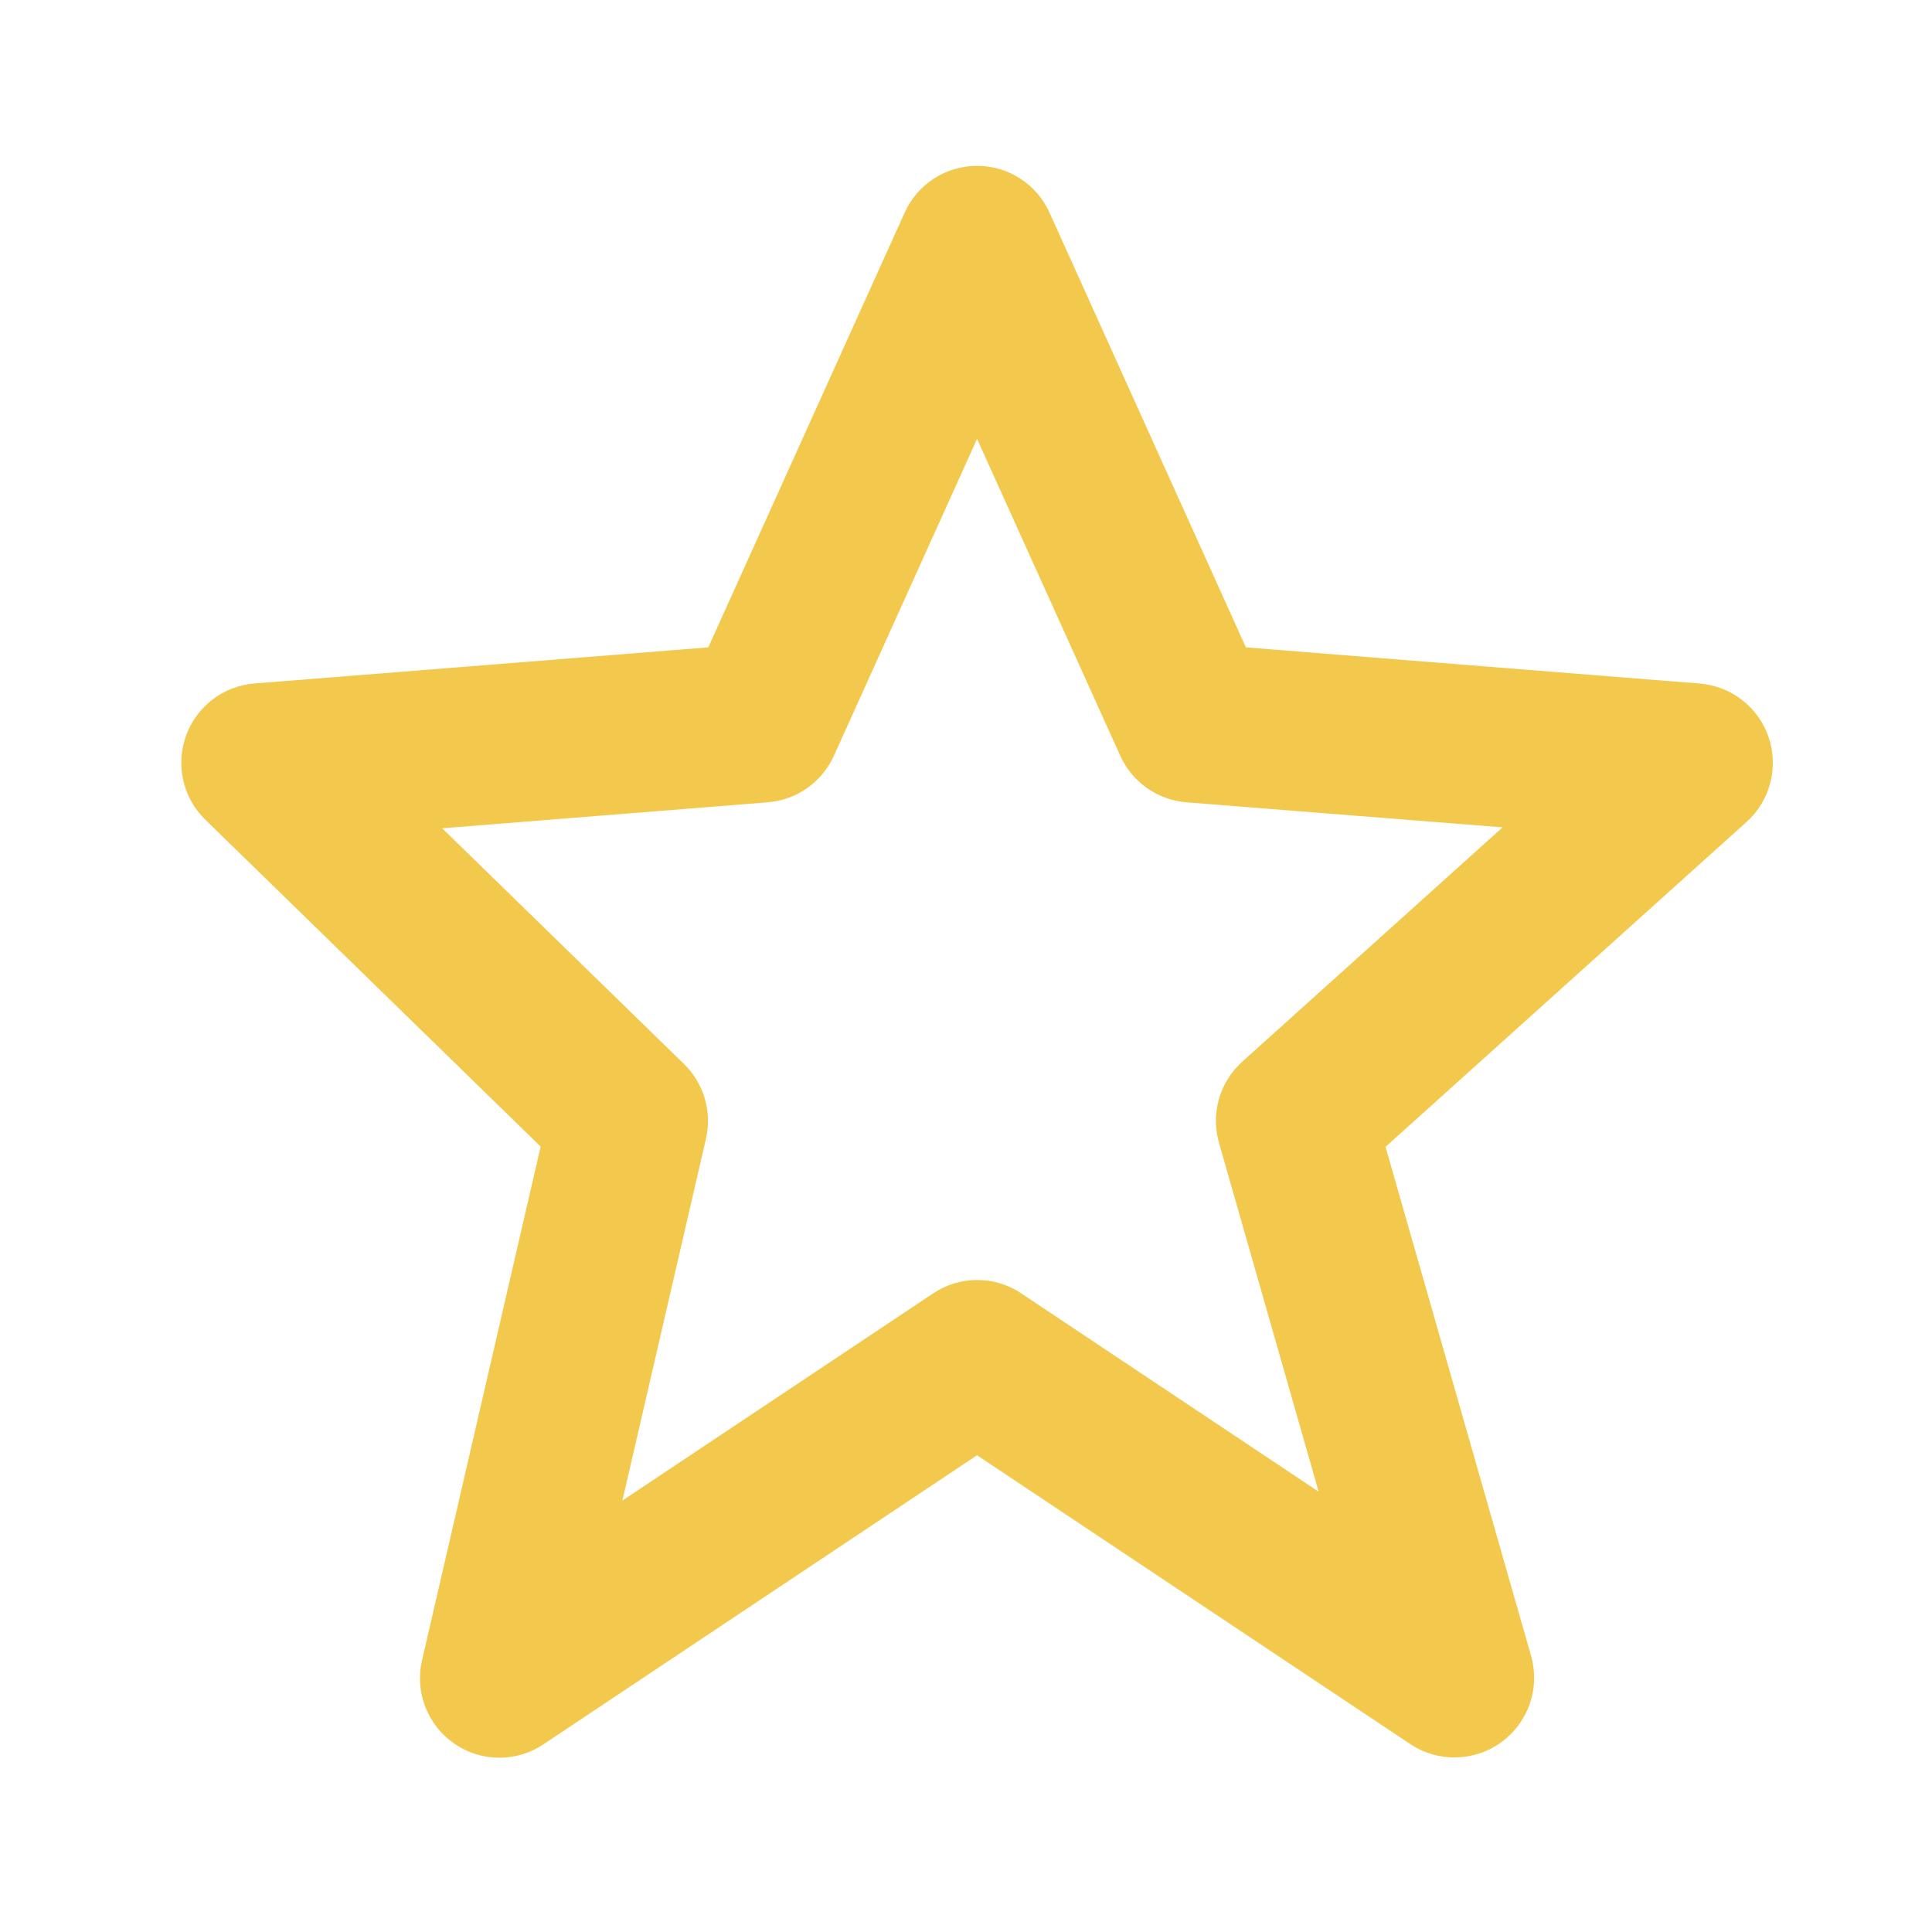 <svg width="25" height="25" viewBox="0 0 25 25" fill="none" xmlns="http://www.w3.org/2000/svg">
<path d="M6.996 14.837L5.462 21.481C5.414 21.682 5.429 21.893 5.503 22.086C5.577 22.279 5.708 22.445 5.878 22.562C6.048 22.68 6.249 22.744 6.456 22.745C6.663 22.746 6.865 22.685 7.036 22.569L12.643 18.831L18.25 22.569C18.426 22.686 18.633 22.746 18.843 22.741C19.054 22.736 19.258 22.668 19.428 22.543C19.598 22.419 19.726 22.246 19.795 22.047C19.864 21.848 19.87 21.633 19.813 21.43L17.929 14.84L22.6 10.636C22.75 10.502 22.857 10.326 22.907 10.131C22.958 9.937 22.951 9.731 22.886 9.54C22.822 9.35 22.703 9.182 22.544 9.059C22.385 8.935 22.193 8.861 21.993 8.845L16.122 8.377L13.582 2.754C13.501 2.572 13.369 2.419 13.202 2.311C13.036 2.203 12.842 2.146 12.643 2.146C12.445 2.146 12.251 2.203 12.084 2.311C11.918 2.419 11.786 2.572 11.705 2.754L9.165 8.377L3.294 8.844C3.097 8.859 2.908 8.931 2.751 9.051C2.594 9.171 2.474 9.334 2.407 9.52C2.34 9.706 2.328 9.908 2.372 10.101C2.416 10.293 2.515 10.469 2.657 10.607L6.996 14.837ZM9.934 10.382C10.118 10.367 10.294 10.304 10.445 10.198C10.596 10.091 10.715 9.947 10.791 9.779L12.643 5.679L14.496 9.779C14.571 9.947 14.691 10.091 14.842 10.198C14.992 10.304 15.169 10.367 15.353 10.382L19.443 10.706L16.075 13.738C15.782 14.002 15.666 14.407 15.773 14.786L17.063 19.302L13.216 16.737C13.047 16.623 12.848 16.563 12.645 16.563C12.441 16.563 12.243 16.623 12.074 16.737L8.054 19.417L9.135 14.736C9.175 14.564 9.169 14.384 9.12 14.215C9.07 14.045 8.977 13.891 8.851 13.768L5.722 10.718L9.934 10.382Z" fill="#F2C94C"/>
</svg>
